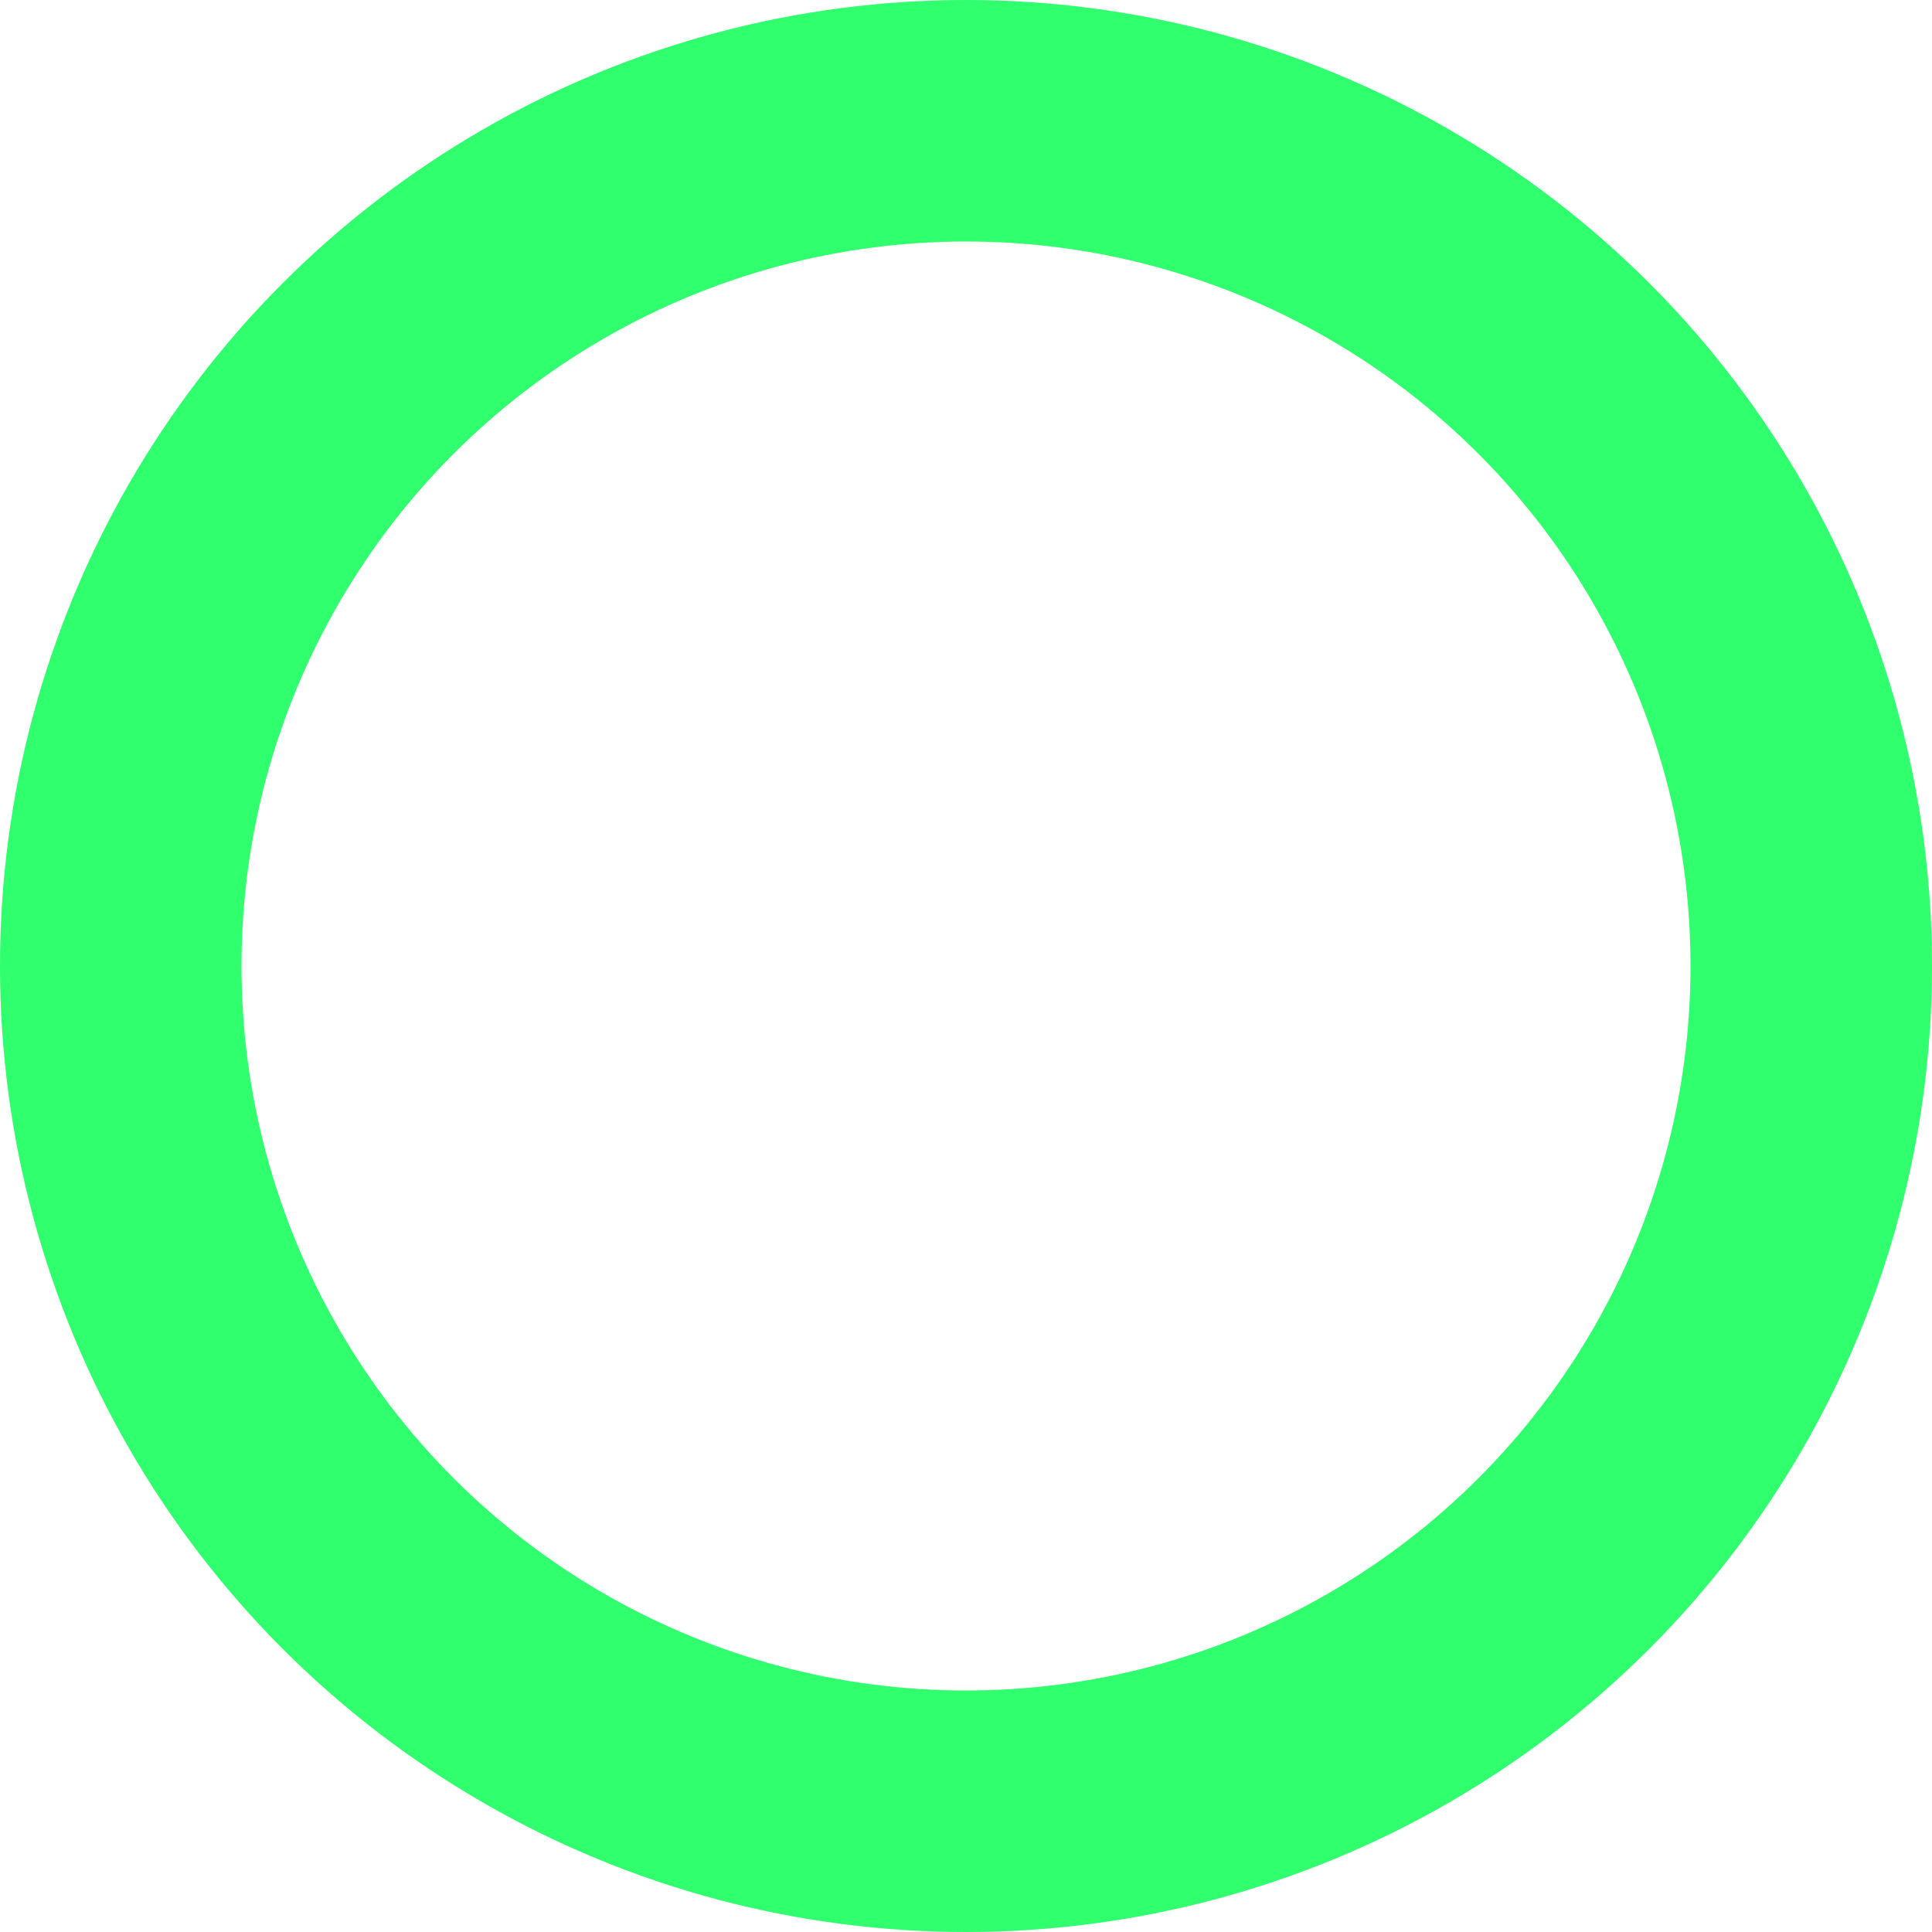 <?xml version="1.0" encoding="UTF-8"?> <svg xmlns="http://www.w3.org/2000/svg" width="8" height="8" viewBox="0 0 8 8"> <g id="Эллипс_203" data-name="Эллипс 203" fill="none" stroke="#30ff6e" stroke-width="1"> <circle cx="4" cy="4" r="4" stroke="none"></circle> <circle cx="4" cy="4" r="3.5" fill="none"></circle> </g> </svg> 